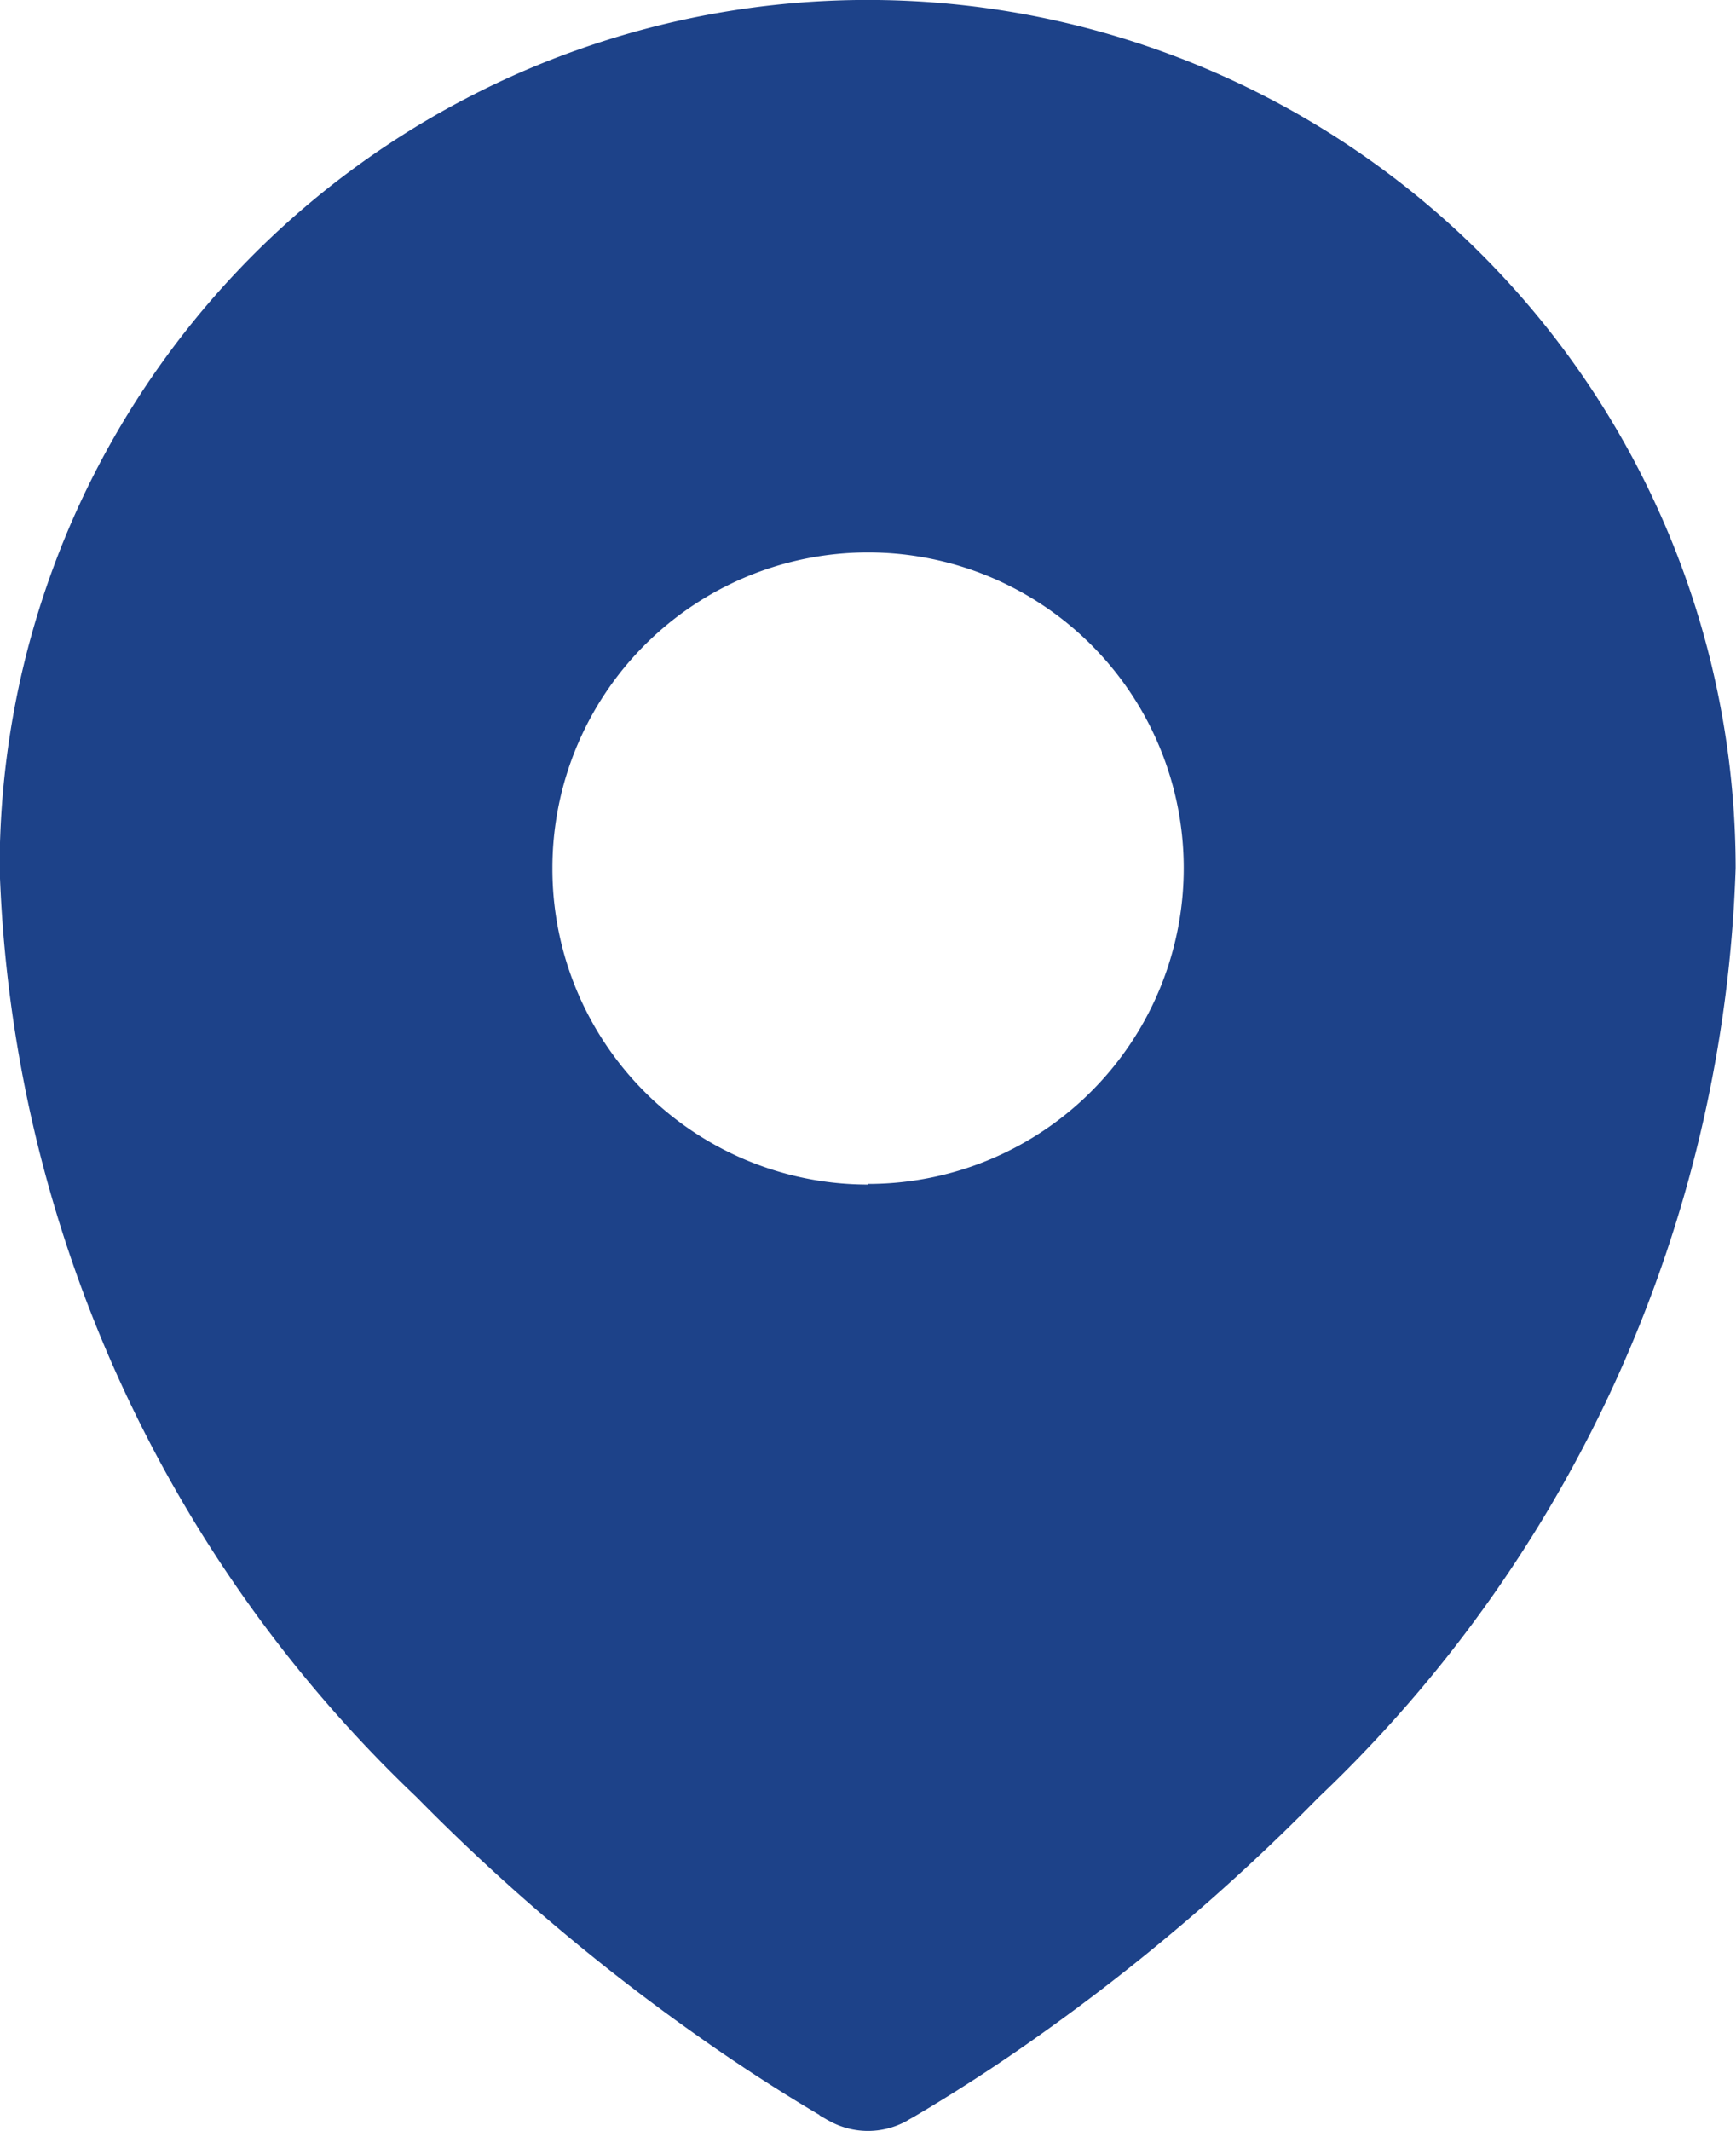 <svg xmlns="http://www.w3.org/2000/svg" width="13.853" height="17" viewBox="0 0 13.853 17">
  <path id="Path_1054" data-name="Path 1054" d="M10.29,19.126l.059.034.024.013a.638.638,0,0,0,.607,0L11,19.161l.06-.034q.493-.292.96-.623a16.439,16.439,0,0,0,2.253-1.916A10.692,10.692,0,0,0,17.6,9.176a6.926,6.926,0,1,0-13.853,0,10.7,10.7,0,0,0,3.327,7.411A16.439,16.439,0,0,0,9.329,18.5q.468.331.961.623Zm.386-7.431A2.519,2.519,0,1,0,8.158,9.176,2.519,2.519,0,0,0,10.676,11.7Z" transform="translate(-3.75 -2.25)" fill="#1d4289" fill-rule="evenodd"/>
</svg>

